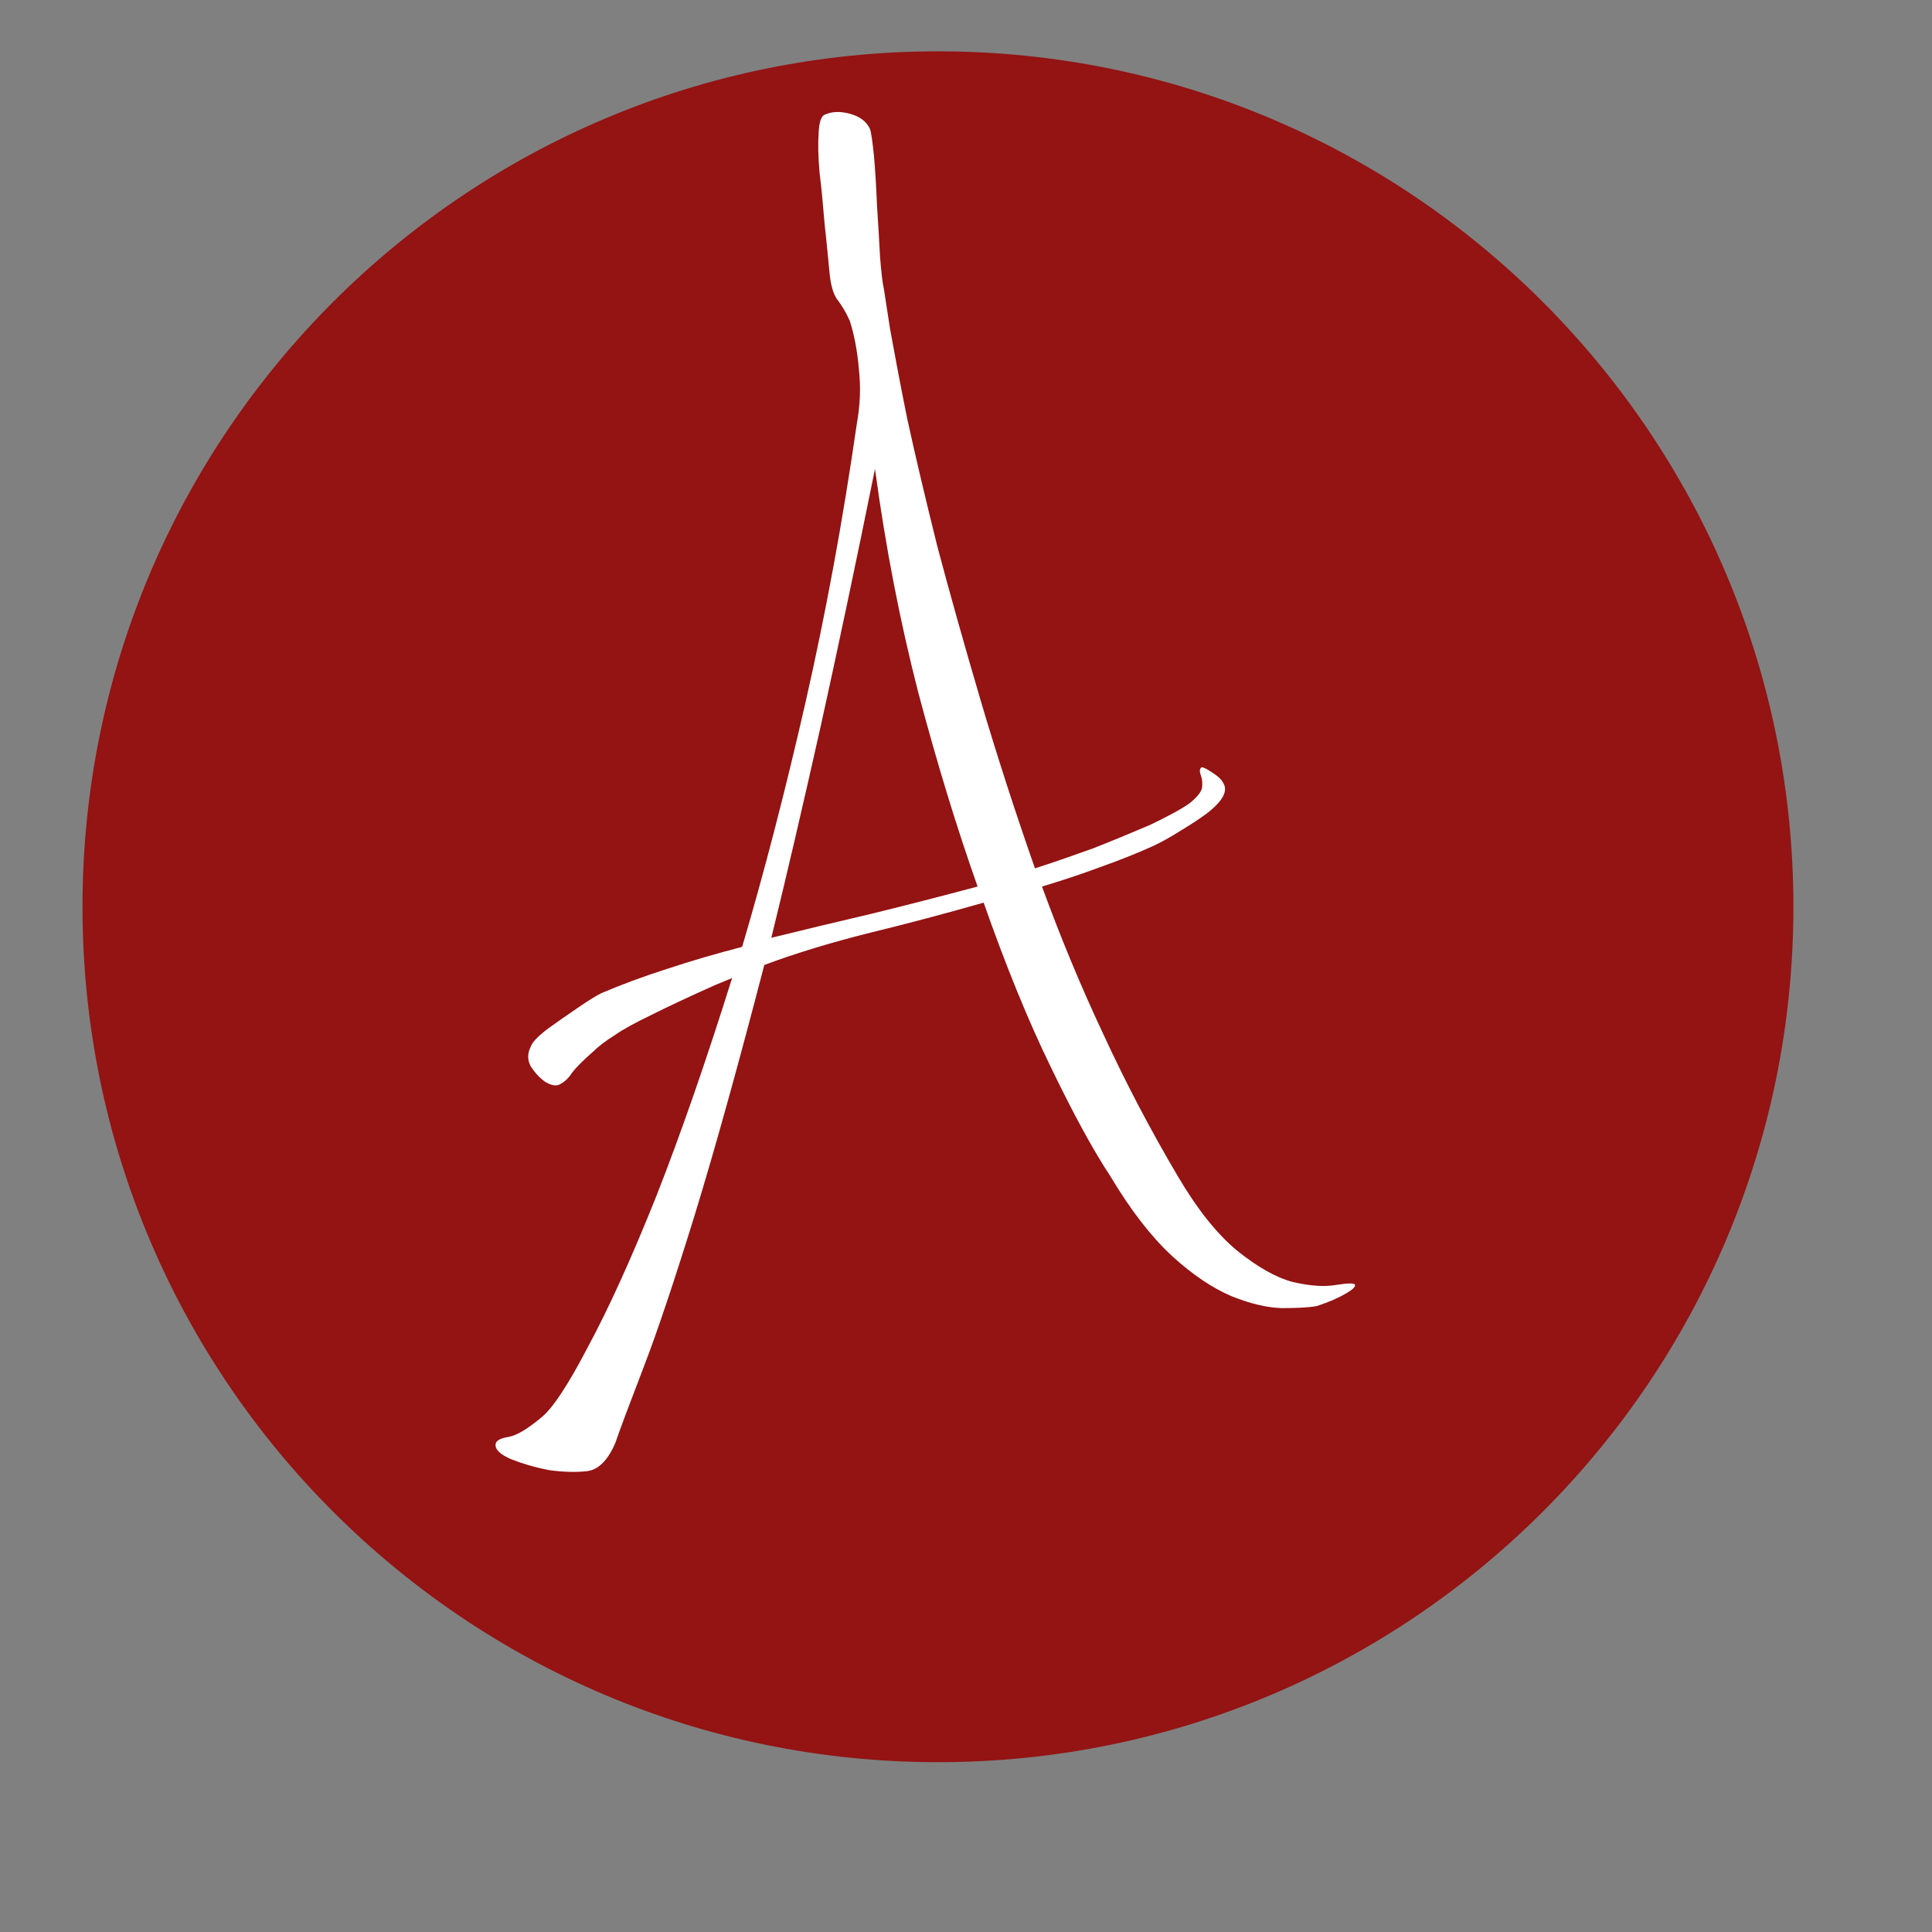 <svg version="1.0" preserveAspectRatio="xMidYMid meet" height="40" viewBox="0 0 30 30" zoomAndPan="magnify" width="40" xmlns:xlink="http://www.w3.org/1999/xlink" xmlns="http://www.w3.org/2000/svg"><rect x="0" y="0" width="30" height="30" fill="#808080" stroke="none"/><defs><g></g><clipPath id="db9408b75d"><path clip-rule="nonzero" d="M 1.281 0.797 L 27.848 0.797 L 27.848 27.363 L 1.281 27.363 Z M 1.281 0.797"></path></clipPath><clipPath id="82e747e816"><path clip-rule="nonzero" d="M 14.566 0.797 C 7.23 0.797 1.281 6.746 1.281 14.082 C 1.281 21.418 7.23 27.363 14.566 27.363 C 21.898 27.363 27.848 21.418 27.848 14.082 C 27.848 6.746 21.898 0.797 14.566 0.797 Z M 14.566 0.797"></path></clipPath><clipPath id="6bc5eefd48"><path clip-rule="nonzero" d="M 0.281 0.797 L 26.848 0.797 L 26.848 27.363 L 0.281 27.363 Z M 0.281 0.797"></path></clipPath><clipPath id="665d26087f"><path clip-rule="nonzero" d="M 13.566 0.797 C 6.23 0.797 0.281 6.746 0.281 14.082 C 0.281 21.418 6.23 27.363 13.566 27.363 C 20.898 27.363 26.848 21.418 26.848 14.082 C 26.848 6.746 20.898 0.797 13.566 0.797 Z M 13.566 0.797"></path></clipPath><clipPath id="75b2354e0a"><rect height="28" y="0" width="27" x="0"></rect></clipPath><clipPath id="411d858b66"><path clip-rule="nonzero" d="M 0.484 0 L 25 0 L 25 29.031 L 0.484 29.031 Z M 0.484 0"></path></clipPath><clipPath id="d1a4549215"><path clip-rule="nonzero" d="M 0.484 1 L 23 1 L 23 26 L 0.484 26 Z M 0.484 1"></path></clipPath><clipPath id="856c83df57"><rect height="30" y="0" width="25" x="0"></rect></clipPath></defs><g clip-path="url(#db9408b75d)"><g clip-path="url(#82e747e816)"><g transform="matrix(1, 0, 0, 1, 1, 0)"><g clip-path="url(#75b2354e0a)"><g clip-path="url(#6bc5eefd48)"><g clip-path="url(#665d26087f)"><path fill-rule="nonzero" fill-opacity="1" d="M 0.281 0.797 L 26.848 0.797 L 26.848 27.363 L 0.281 27.363 Z M 0.281 0.797" fill="#941313"></path></g></g></g></g></g></g><g clip-path="url(#411d858b66)"><g transform="matrix(1, 0, 0, 1, 0, 0)"><g clip-path="url(#856c83df57)"><g clip-path="url(#d1a4549215)"><g fill-opacity="1" fill="#ffffff"><g transform="translate(7.196, 20.828)"><g><path d="M 11.797 -8.672 C 11.879 -8.547 11.789 -8.383 11.531 -8.188 C 11.414 -8.102 11.281 -8.016 11.125 -7.922 C 10.977 -7.828 10.836 -7.75 10.703 -7.688 C 10.441 -7.57 10.164 -7.461 9.875 -7.359 C 9.594 -7.254 9.297 -7.156 8.984 -7.062 C 9.266 -6.289 9.582 -5.523 9.938 -4.766 C 10.289 -4.004 10.676 -3.27 11.094 -2.562 C 11.395 -2.051 11.703 -1.664 12.016 -1.406 C 12.328 -1.156 12.613 -0.992 12.875 -0.922 C 13.145 -0.859 13.367 -0.844 13.547 -0.875 C 13.742 -0.906 13.844 -0.906 13.844 -0.875 C 13.852 -0.844 13.801 -0.797 13.688 -0.734 C 13.582 -0.672 13.438 -0.609 13.25 -0.547 C 13.113 -0.523 12.93 -0.516 12.703 -0.516 C 12.473 -0.523 12.211 -0.586 11.922 -0.703 C 11.629 -0.828 11.32 -1.035 11 -1.328 C 10.676 -1.629 10.359 -2.039 10.047 -2.562 C 9.785 -2.957 9.477 -3.52 9.125 -4.25 C 8.77 -4.977 8.422 -5.832 8.078 -6.812 C 7.492 -6.645 6.906 -6.488 6.312 -6.344 C 5.719 -6.195 5.172 -6.031 4.672 -5.844 C 4.266 -4.281 3.906 -2.988 3.594 -1.969 C 3.281 -0.957 3.016 -0.164 2.797 0.406 C 2.578 0.977 2.43 1.367 2.359 1.578 C 2.242 1.848 2.098 1.992 1.922 2.016 C 1.754 2.035 1.555 2.031 1.328 2 C 1.109 1.957 0.91 1.898 0.734 1.828 C 0.566 1.754 0.488 1.676 0.5 1.594 C 0.508 1.539 0.578 1.504 0.703 1.484 C 0.828 1.461 0.992 1.363 1.203 1.188 C 1.379 1.051 1.625 0.68 1.938 0.078 C 2.258 -0.516 2.613 -1.297 3 -2.266 C 3.383 -3.242 3.773 -4.367 4.172 -5.641 L 3.906 -5.531 C 3.488 -5.344 3.156 -5.188 2.906 -5.062 C 2.664 -4.945 2.477 -4.844 2.344 -4.75 C 2.207 -4.664 2.098 -4.582 2.016 -4.5 C 1.859 -4.363 1.75 -4.254 1.688 -4.172 C 1.633 -4.086 1.566 -4.023 1.484 -3.984 C 1.43 -3.961 1.359 -3.977 1.266 -4.031 C 1.18 -4.094 1.109 -4.172 1.047 -4.266 C 0.992 -4.367 0.992 -4.473 1.047 -4.578 C 1.066 -4.641 1.148 -4.727 1.297 -4.844 C 1.453 -4.957 1.609 -5.066 1.766 -5.172 C 1.93 -5.285 2.055 -5.363 2.141 -5.406 C 2.453 -5.539 2.789 -5.664 3.156 -5.781 C 3.531 -5.906 3.922 -6.02 4.328 -6.125 C 4.672 -7.289 5 -8.555 5.312 -9.922 C 5.625 -11.297 5.891 -12.738 6.109 -14.25 C 6.16 -14.531 6.172 -14.812 6.141 -15.094 C 6.117 -15.375 6.07 -15.625 6 -15.844 C 5.945 -15.969 5.879 -16.082 5.797 -16.188 C 5.742 -16.27 5.707 -16.395 5.688 -16.562 C 5.664 -16.801 5.641 -17.062 5.609 -17.344 C 5.586 -17.625 5.562 -17.891 5.531 -18.141 C 5.508 -18.391 5.504 -18.598 5.516 -18.766 C 5.523 -18.93 5.555 -19.023 5.609 -19.047 C 5.723 -19.098 5.852 -19.102 6 -19.062 C 6.156 -19.02 6.258 -18.941 6.312 -18.828 C 6.332 -18.773 6.352 -18.633 6.375 -18.406 C 6.395 -18.188 6.41 -17.93 6.422 -17.641 C 6.441 -17.348 6.457 -17.082 6.469 -16.844 C 6.488 -16.602 6.508 -16.43 6.531 -16.328 C 6.539 -16.273 6.57 -16.07 6.625 -15.719 C 6.688 -15.375 6.773 -14.91 6.891 -14.328 C 7.016 -13.754 7.172 -13.094 7.359 -12.344 C 7.555 -11.602 7.781 -10.805 8.031 -9.953 C 8.281 -9.109 8.562 -8.238 8.875 -7.344 C 9.188 -7.445 9.488 -7.551 9.781 -7.656 C 10.07 -7.77 10.363 -7.891 10.656 -8.016 C 10.957 -8.16 11.164 -8.273 11.281 -8.359 C 11.395 -8.453 11.457 -8.531 11.469 -8.594 C 11.477 -8.664 11.473 -8.727 11.453 -8.781 C 11.43 -8.844 11.43 -8.883 11.453 -8.906 C 11.461 -8.926 11.516 -8.906 11.609 -8.844 C 11.711 -8.781 11.773 -8.723 11.797 -8.672 Z M 4.781 -6.266 C 5.289 -6.391 5.812 -6.516 6.344 -6.641 C 6.883 -6.773 7.43 -6.914 7.984 -7.062 C 7.66 -7.977 7.352 -8.984 7.062 -10.078 C 6.781 -11.172 6.555 -12.328 6.391 -13.547 C 6.098 -12.098 5.816 -10.766 5.547 -9.547 C 5.273 -8.328 5.02 -7.234 4.781 -6.266 Z M 4.781 -6.266"></path></g></g></g></g></g></g></g></svg>